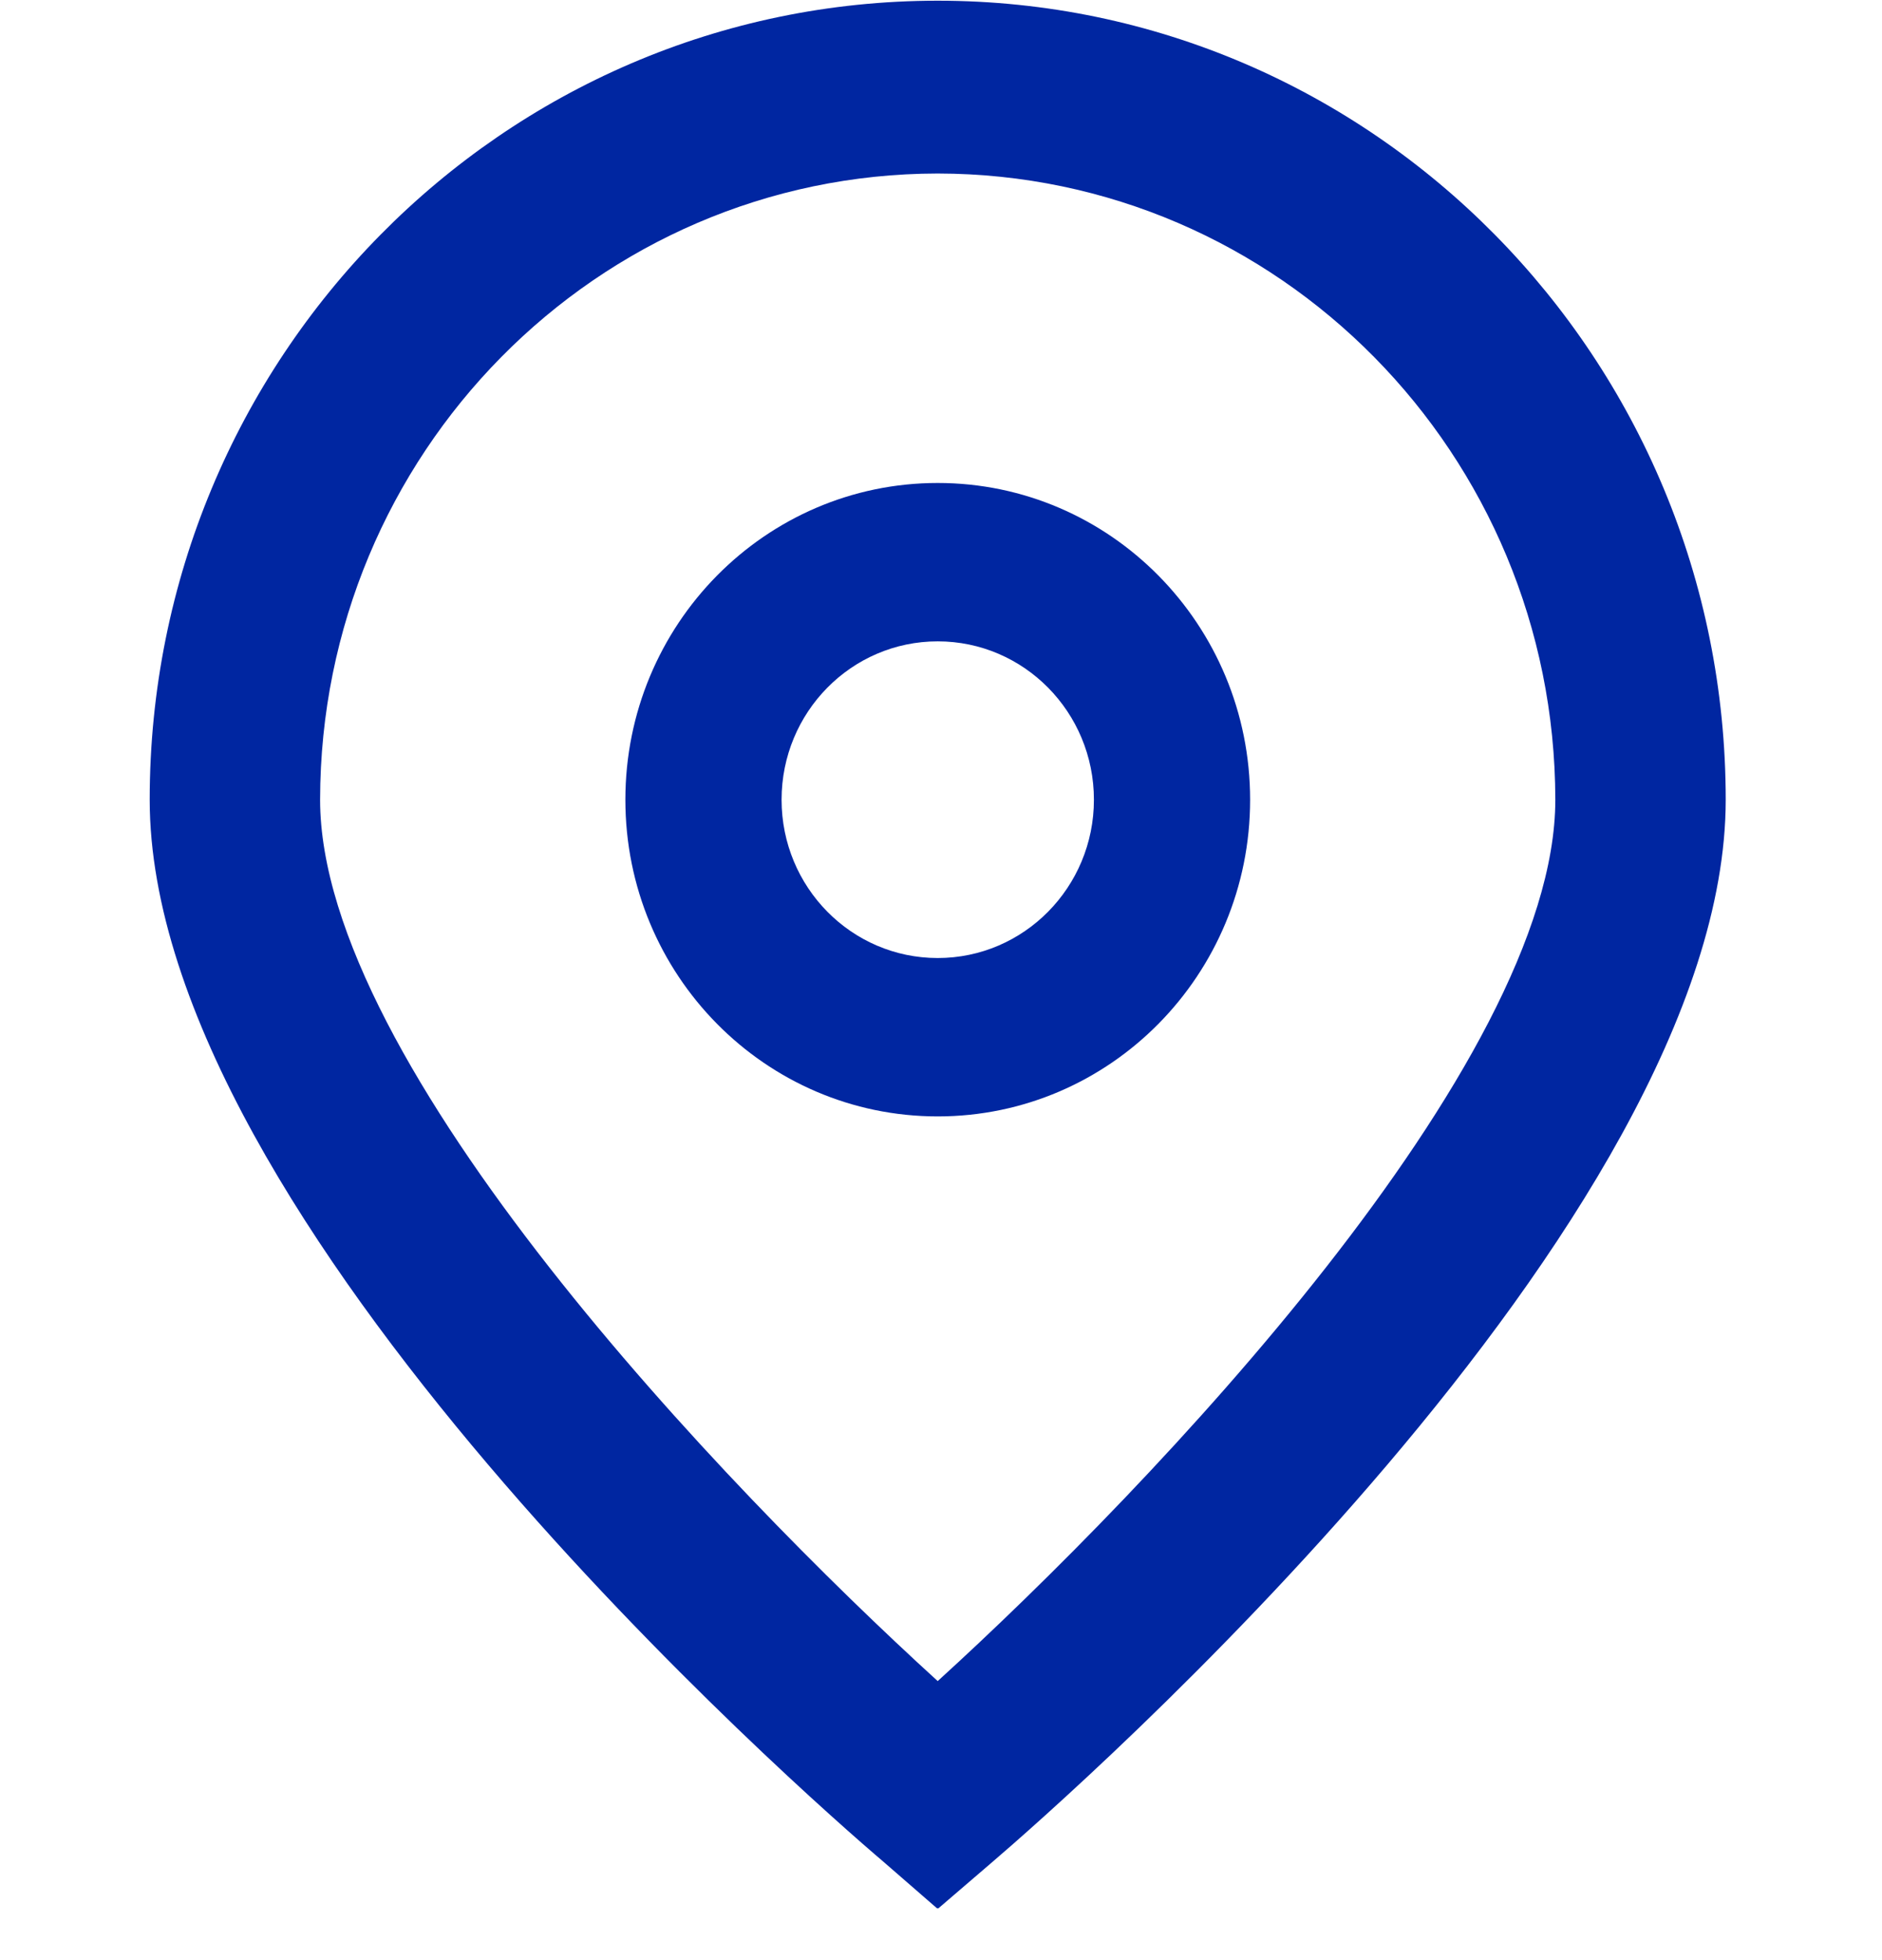 <?xml version="1.0" encoding="UTF-8"?> <svg xmlns="http://www.w3.org/2000/svg" width="24" height="25" viewBox="0 0 24 25" fill="none"><g clip-path="url(#clip0_1443_774)"><path fill-rule="evenodd" clip-rule="evenodd" d="M7.975 10.2C7.975 12.431 9.758 14.239 11.958 14.239C14.158 14.239 15.942 12.431 15.942 10.2C15.942 7.969 14.158 6.16 11.958 6.16C9.758 6.16 7.975 7.969 7.975 10.2ZM9.967 10.2C9.967 9.084 10.858 8.18 11.958 8.18C13.058 8.18 13.95 9.084 13.95 10.2C13.95 11.315 13.058 12.219 11.958 12.219C10.858 12.219 9.967 11.315 9.967 10.2Z" fill="#0026A1"></path><path fill-rule="evenodd" clip-rule="evenodd" d="M11.261 23.741L11.958 24.347L12.659 23.745C13.616 22.925 22.007 15.576 22.007 10.2C22.007 4.572 17.508 0.009 11.958 0.009C6.408 0.009 1.909 4.572 1.909 10.2C1.909 15.576 10.3 22.925 11.261 23.741ZM4.082 10.2C4.087 5.791 7.61 2.218 11.958 2.213C16.306 2.218 19.829 5.791 19.834 10.2C19.834 13.573 14.672 18.971 11.958 21.441C9.245 18.972 4.082 13.577 4.082 10.2Z" fill="#0026A1"></path></g><defs><clipPath id="clip0_1443_774"><rect width="24" height="24.339" fill="white"></rect></clipPath></defs></svg> 
